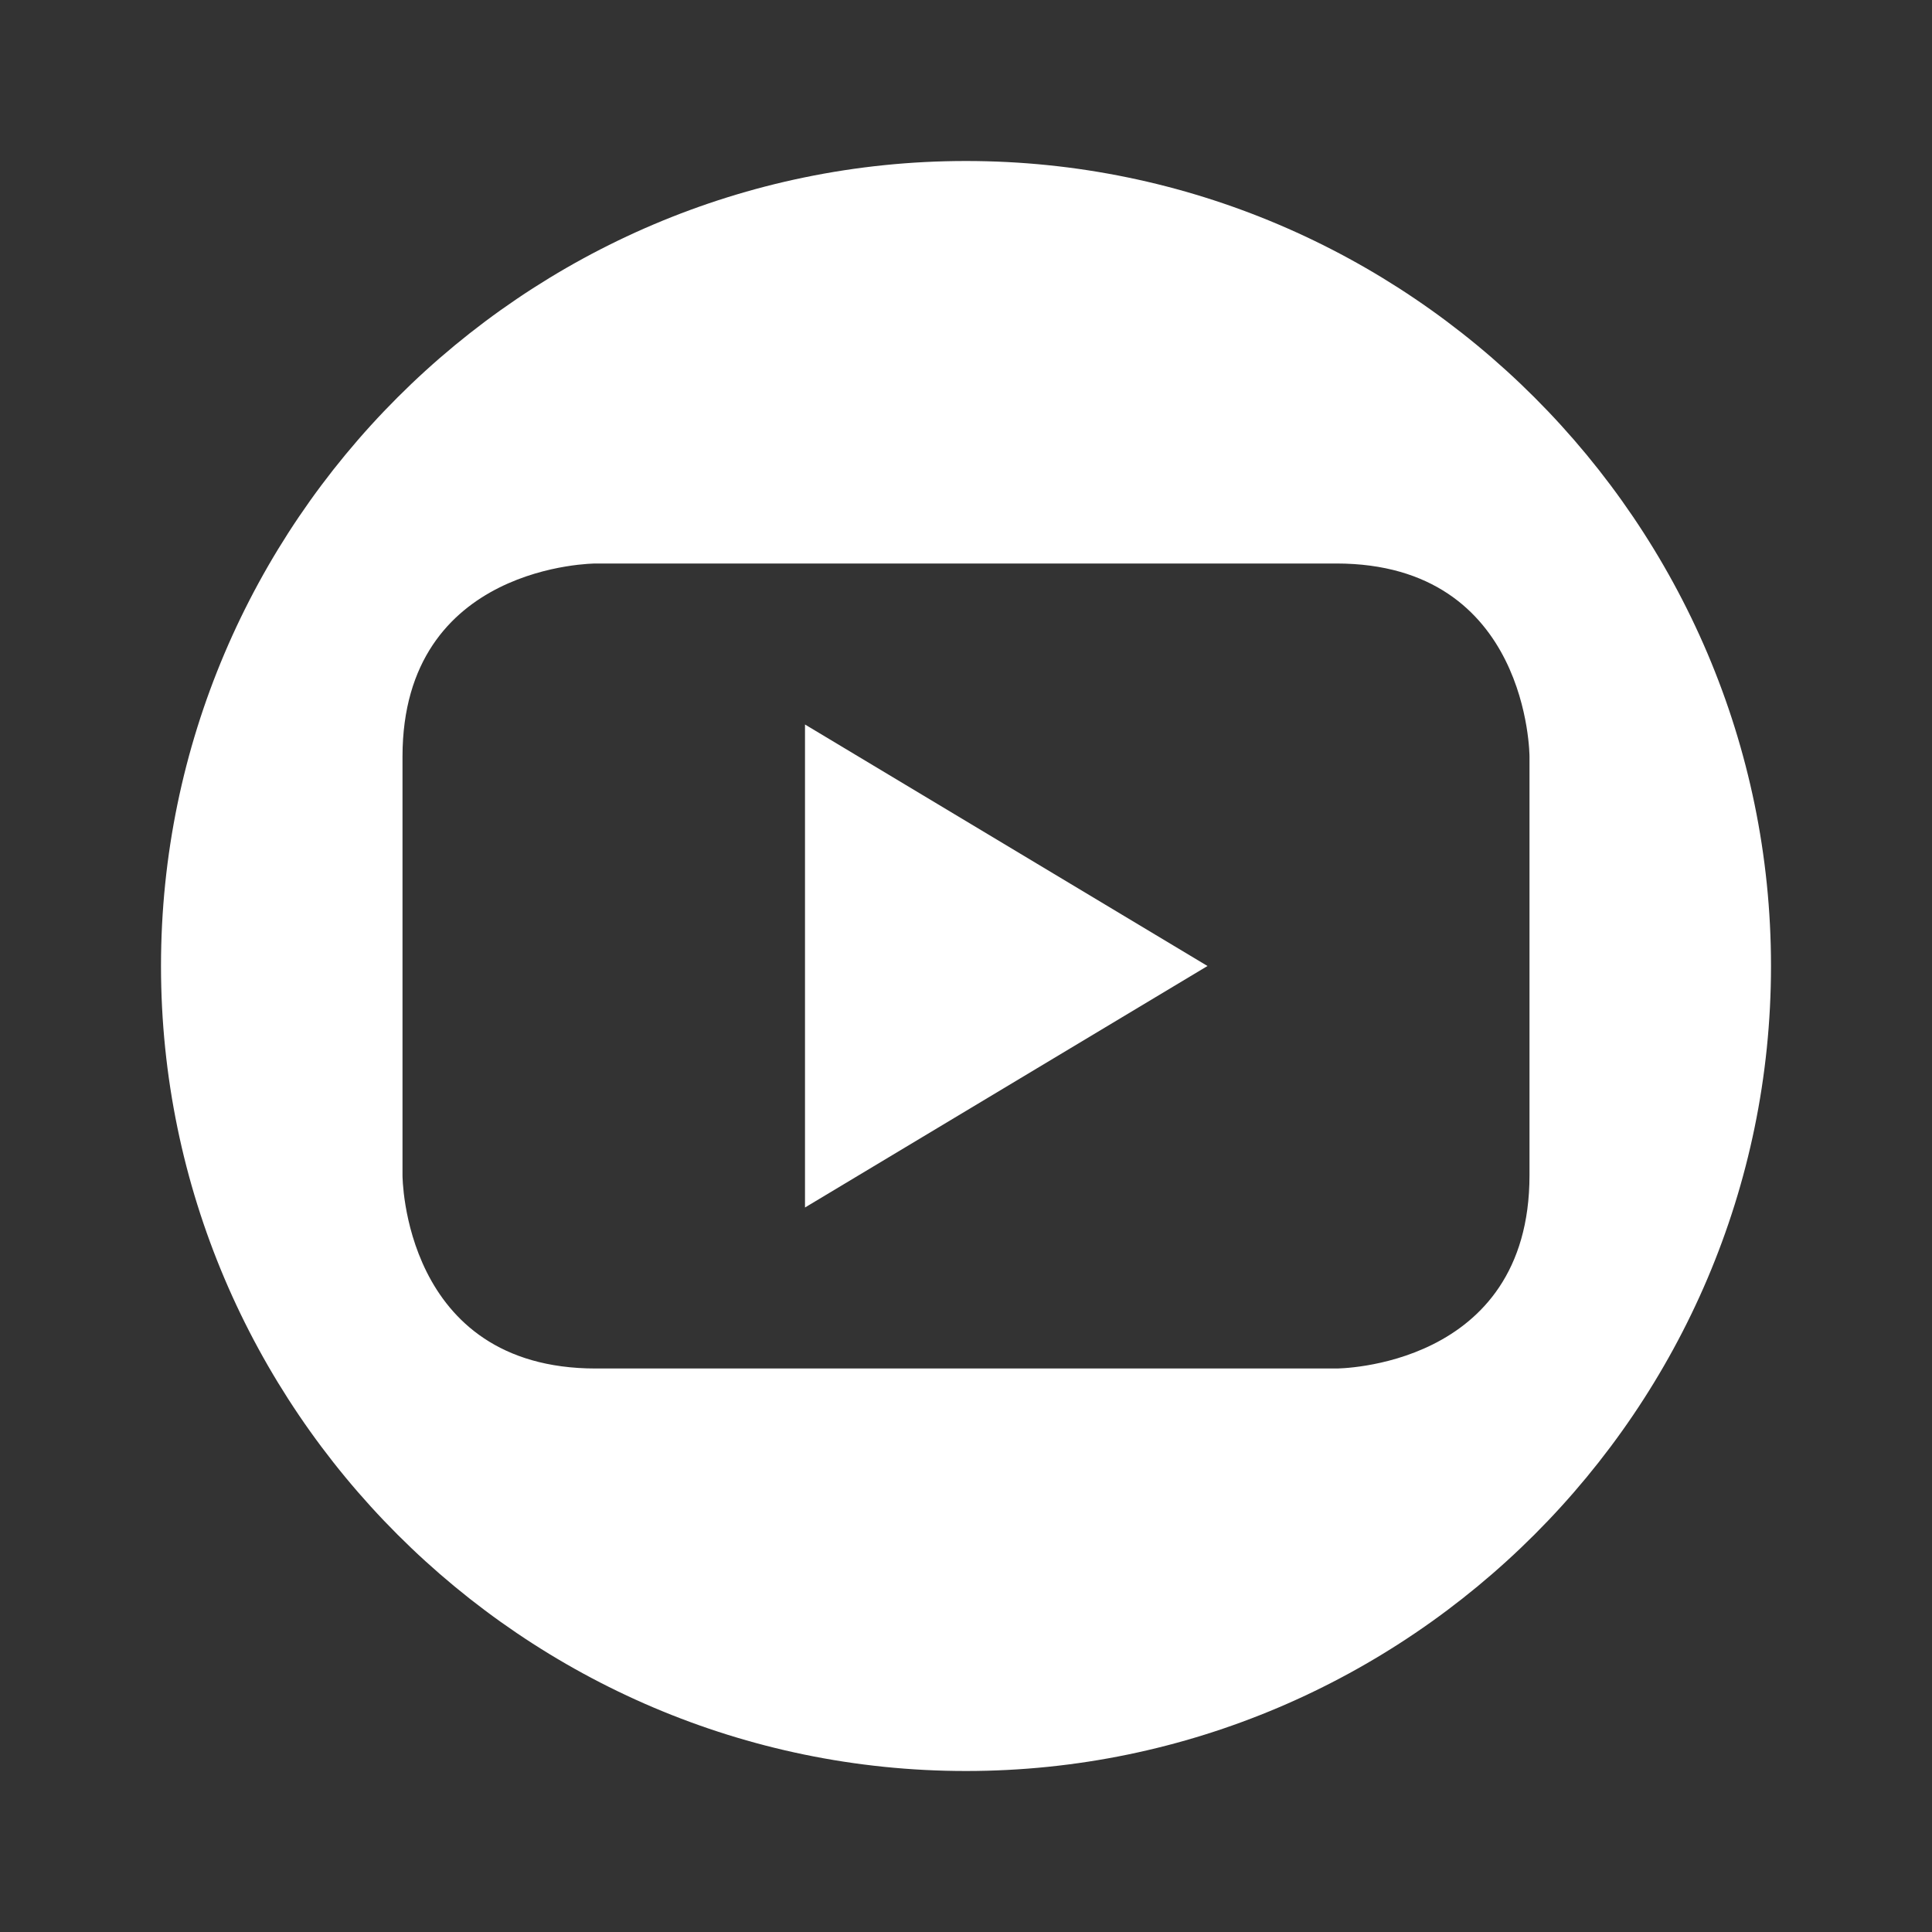 <svg xmlns="http://www.w3.org/2000/svg" width="24" height="24" viewBox="0 0 24 24"><rect x="0" y="0" width="24" height="24" fill="#333333" stroke="none"/><path fill="#fff" d="M10 9l5 3-5 3V9zm12 3c0 5.5-4.5 10-10 10S2 17.5 2 12 6.5 2 12 2s10 4.5 10 10zm-3-2.6S19 7 16.6 7H7.4S5 7 5 9.4v5.2S5 17 7.4 17h9.2s2.4 0 2.4-2.4V9.4z"></path></svg>
